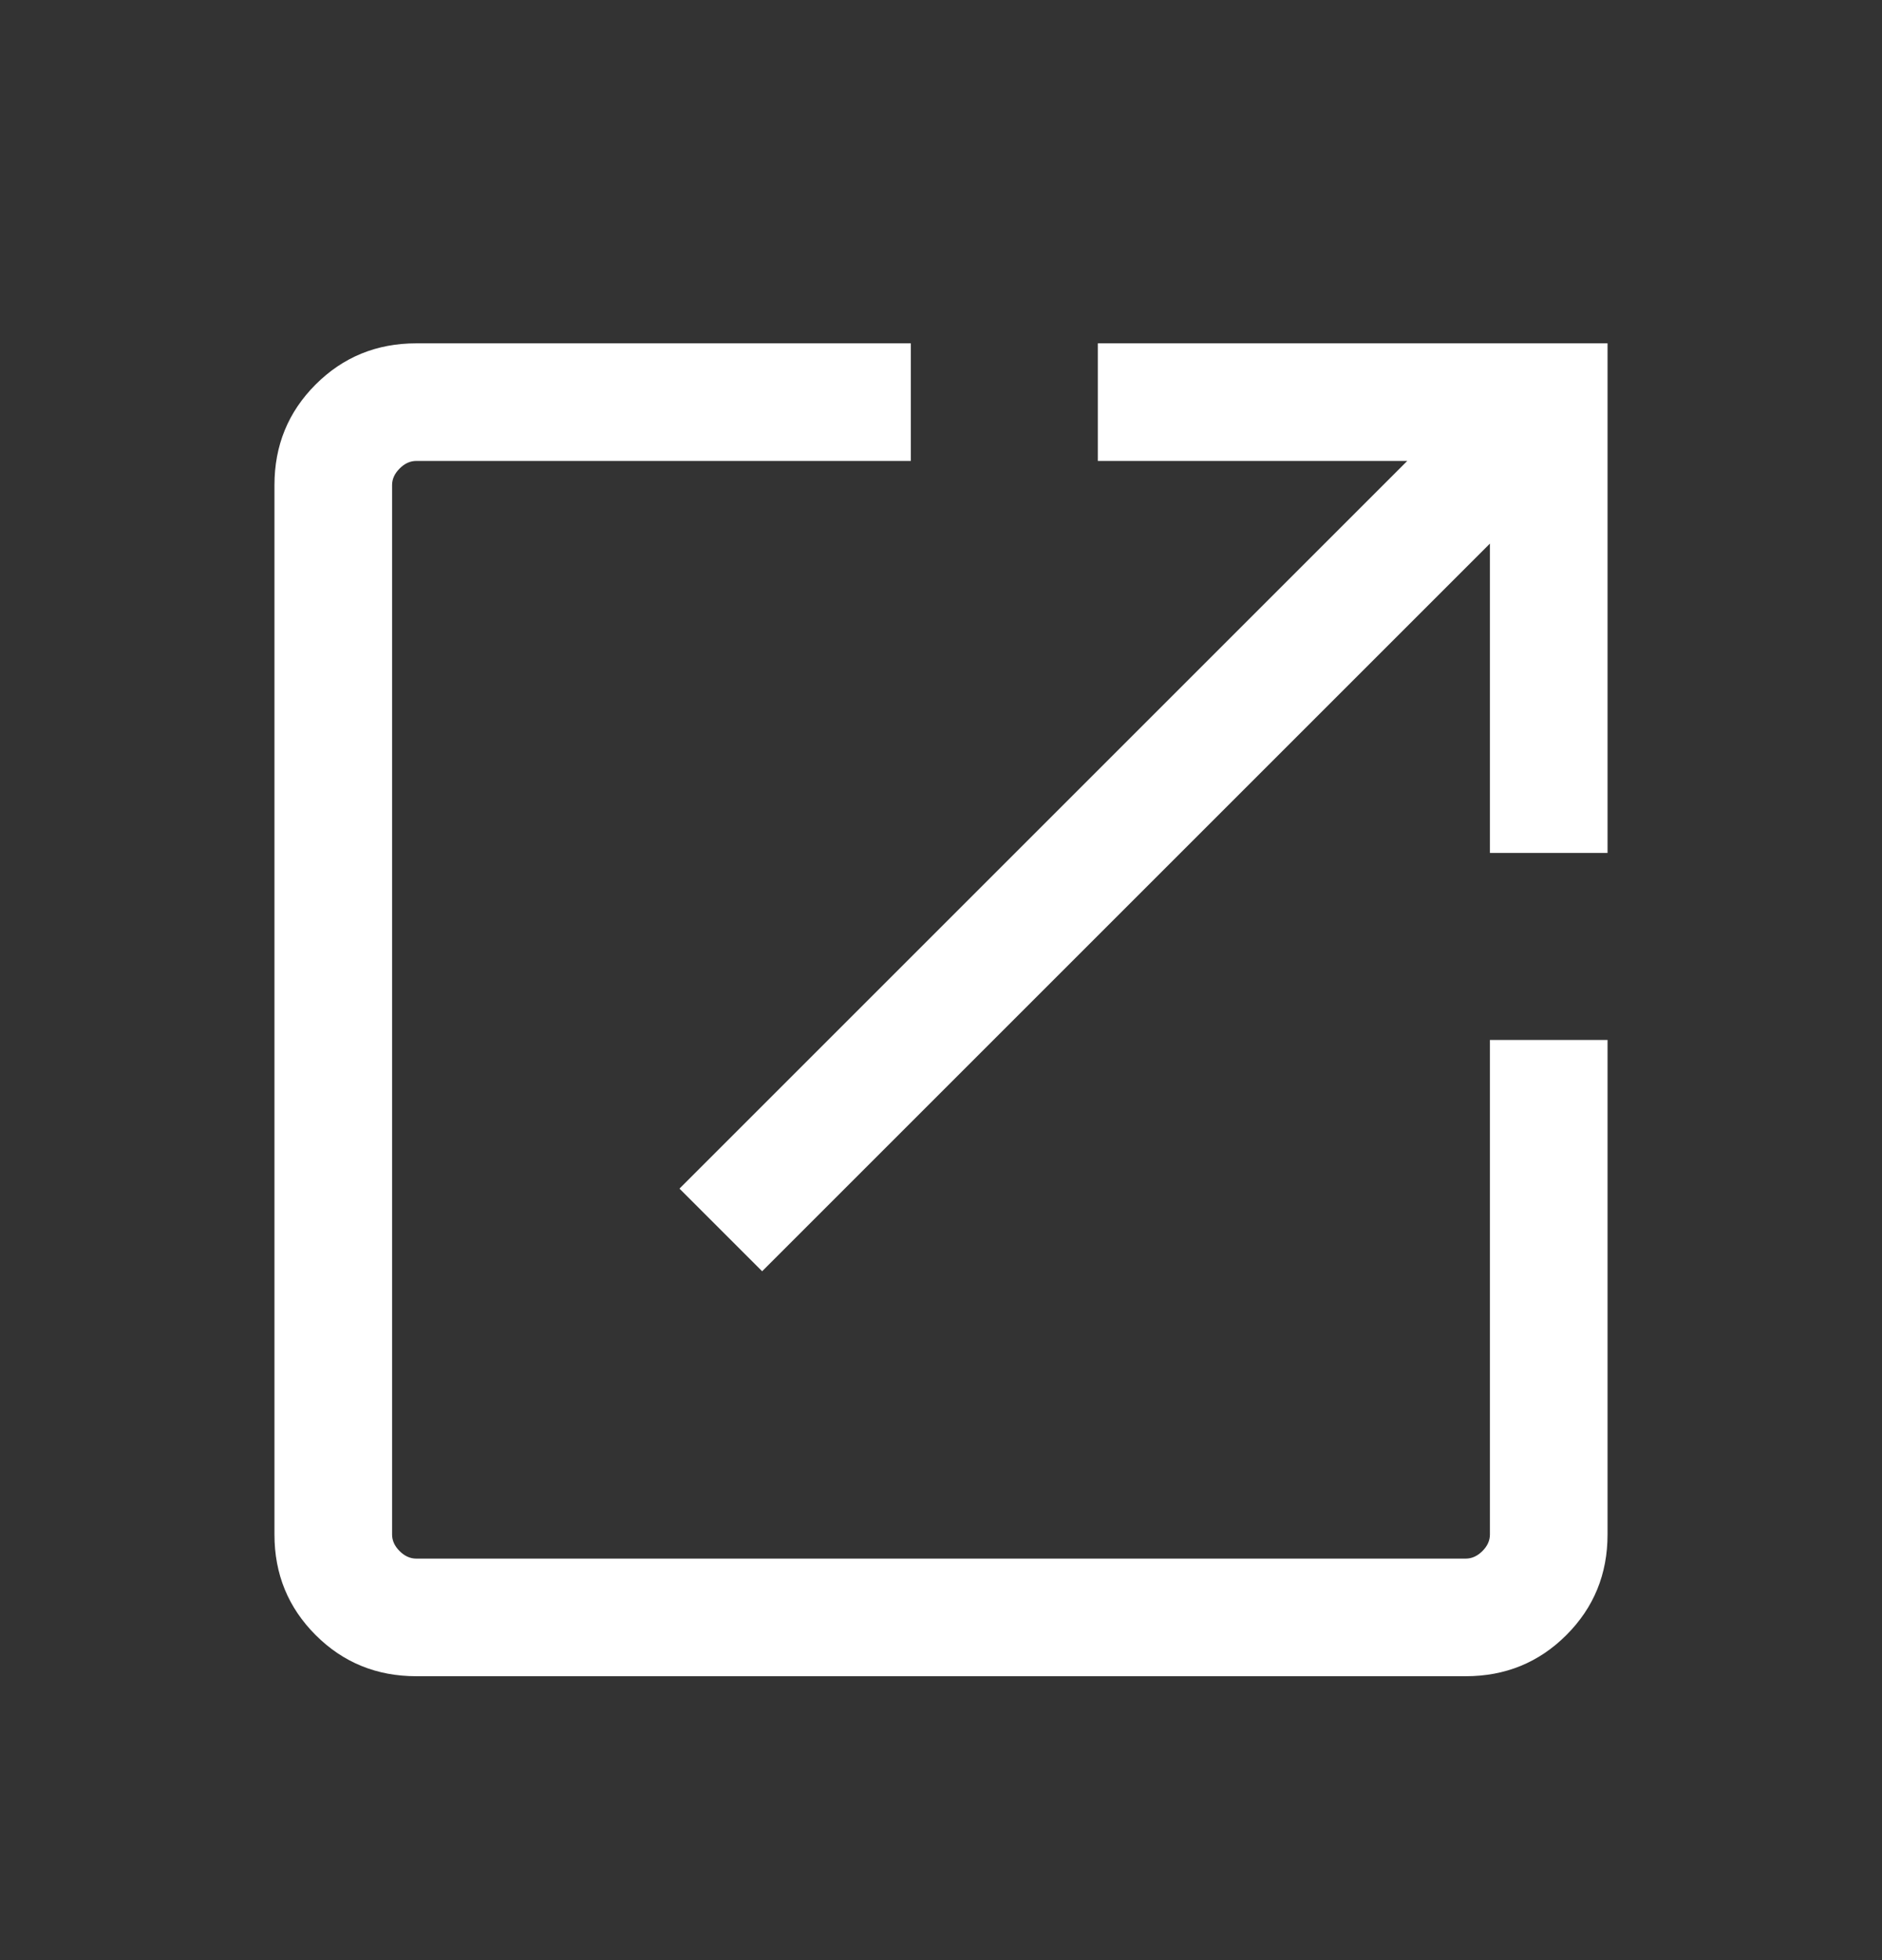 <svg xmlns="http://www.w3.org/2000/svg" width="24" height="25" viewBox="0 0 24 25" fill="none"><rect x="0" y="0" width="24" height="25" fill="#333333" stroke="none"/><mask id="mask0_1576_70" style="mask-type:alpha" maskUnits="userSpaceOnUse" x="0" y="0" width="24" height="25"><rect y="0.879" width="24" height="24" fill="#D9D9D9"></rect></mask><g mask="url(#mask0_1576_70)"><path d="M5.308 21.379C4.803 21.379 4.375 21.204 4.025 20.854C3.675 20.504 3.5 20.077 3.5 19.572V6.187C3.5 5.682 3.675 5.254 4.025 4.904C4.375 4.554 4.803 4.379 5.308 4.379H11.615V5.879H5.308C5.231 5.879 5.16 5.911 5.096 5.976C5.032 6.04 5 6.11 5 6.187V19.572C5 19.649 5.032 19.719 5.096 19.783C5.16 19.847 5.231 19.879 5.308 19.879H18.692C18.769 19.879 18.84 19.847 18.904 19.783C18.968 19.719 19 19.649 19 19.572V13.264H20.5V19.572C20.5 20.077 20.325 20.504 19.975 20.854C19.625 21.204 19.197 21.379 18.692 21.379H5.308ZM9.719 16.214L8.665 15.16L17.946 5.879H14V4.379H20.5V10.879H19V6.933L9.719 16.214Z" fill="white"></path></g></svg>